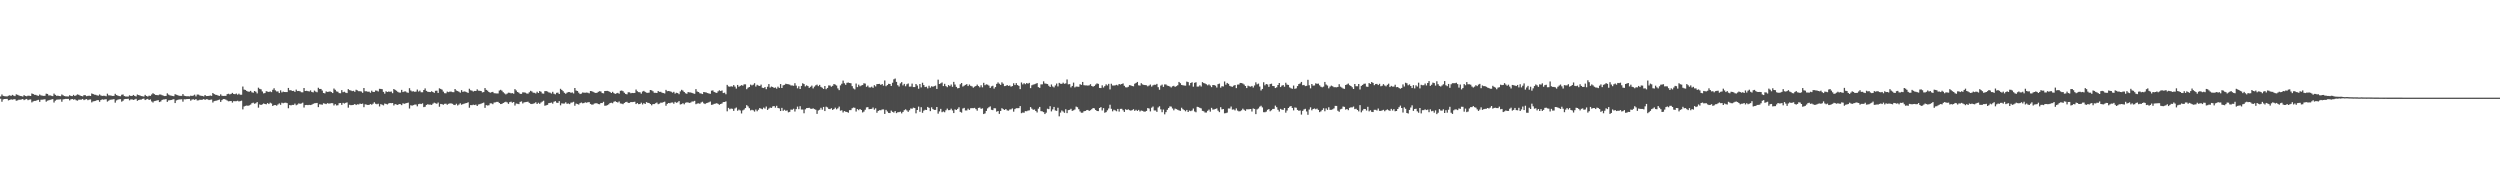 <?xml version="1.0" encoding="UTF-8"?>
<svg xmlns="http://www.w3.org/2000/svg" width="1920" height="150">
  <path d="M0 74.102h1v1.734H0zM1 72.559h1v5.585H1zM2 73.624h1v2.715H2zM3 73.858h1v2.196H3zM4 73.996h1v1.972H4zM5 74.035h1v1.888H5zM6 73.506h1v3.578H6zM7 73.166h1v3.606H7zM8 73.694h1v2.572H8zM9 72.876h1v3.686H9zM10 73.405h1v2.879H10zM11 73.851h1v2.339H11zM12 72.462h1v4.877H12zM13 72.800h1v4.324H13zM14 73.283h1v3.287H14zM15 73.688h1v2.887H15zM16 73.852h1v2.528H16zM17 74.135h1v1.874H17zM18 73.081h1v3.847H18zM19 73.682h1v2.661H19zM20 73.920h1v2.082H20zM21 73.479h1v3.461H21zM22 73.507h1v2.996H22zM23 73.723h1v2.641H23zM24 71.764h1v6.886H24zM25 72.191h1v5.673H25zM26 72.821h1v4.670H26zM27 72.882h1v4.603H27zM28 73.337h1v3.605H28zM29 73.618h1v3.026H29zM30 72.578h1v5.665H30zM31 73.264h1v3.344H31zM32 73.470h1v3.084H32zM33 73.651h1v2.731H33zM34 73.581h1v2.647H34zM35 71.912h1v6.161H35zM36 72.139h1v5.156H36zM37 73.299h1v3.708H37zM38 73.229h1v3.489H38zM39 73.564h1v2.804H39zM40 73.821h1v2.314H40zM41 71.901h1v6.823H41zM42 72.871h1v4.420H42zM43 73.566h1v3.039H43zM44 73.480h1v2.940H44zM45 73.712h1v2.676H45zM46 73.871h1v2.384H46zM47 72.547h1v5.591H47zM48 73.193h1v3.144H48zM49 73.784h1v2.351H49zM50 73.992h1v1.931H50zM51 74.031h1v1.934H51zM52 74.082h1v1.840H52zM53 73.171h1v3.919H53zM54 73.698h1v2.570H54zM55 73.852h1v2.197H55zM56 72.878h1v3.689H56zM57 73.738h1v2.500H57zM58 73.232h1v3.780H58zM59 72.482h1v4.843H59zM60 72.820h1v3.749H60zM61 73.361h1v3.186H61zM62 73.726h1v2.766H62zM63 73.969h1v2.035H63zM64 73.085h1v3.837H64zM65 73.105h1v3.292H65zM66 73.905h1v2.173H66zM67 73.643h1v3.302H67zM68 73.493h1v2.996H68zM69 73.739h1v2.624H69zM70 71.756h1v6.909H70zM71 72.176h1v5.700H71zM72 72.724h1v4.927H72zM73 72.810h1v4.665H73zM74 73.219h1v3.666H74zM75 73.482h1v3.414H75zM76 72.567h1v5.640H76zM77 73.312h1v3.532H77zM78 73.658h1v2.635H78zM79 73.514h1v3.011H79zM80 73.587h1v2.736H80zM81 73.920h1v2.262H81zM82 71.953h1v6.052H82zM83 73.191h1v4.105H83zM84 73.290h1v3.344H84zM85 73.448h1v3.027H85zM86 73.676h1v2.717H86zM87 73.643h1v2.486H87zM88 72.059h1v6.796H88zM89 73.021h1v4.092H89zM90 73.433h1v3.133H90zM91 73.764h1v2.477H91zM92 73.911h1v2.233H92zM93 72.760h1v5.335H93zM94 72.561h1v4.794H94zM95 73.755h1v2.422H95zM96 74.100h1v1.876H96zM97 74.145h1v1.823H97zM98 74.121h1v1.700H98zM99 73.226h1v3.824H99zM100 73.727h1v2.591H100zM101 73.615h1v2.703H101zM102 72.913h1v3.834H102zM103 73.655h1v2.736H103zM104 74.095h1v1.807H104zM105 72.585h1v4.835H105zM106 72.987h1v3.867H106zM107 73.316h1v3.209H107zM108 73.760h1v2.711H108zM109 73.914h1v2.039H109zM110 74.117h1v1.629H110zM111 72.868h1v4.005H111zM112 73.725h1v2.567H112zM113 74.130h1v1.782H113zM114 73.480h1v3.323H114zM115 73.642h1v2.685H115zM116 72.564h1v5.351H116zM117 71.600h1v7.150H117zM118 72.318h1v5.345H118zM119 72.903h1v4.541H119zM120 73.004h1v4.169H120zM121 73.188h1v3.702H121zM122 72.591h1v5.776H122zM123 72.617h1v5.305H123zM124 73.138h1v3.622H124zM125 73.470h1v2.929H125zM126 73.754h1v2.595H126zM127 73.683h1v2.388H127zM128 71.659h1v6.595H128zM129 72.660h1v4.448H129zM130 73.217h1v3.737H130zM131 73.463h1v3.318H131zM132 73.694h1v2.764H132zM133 73.889h1v2.283H133zM134 72.332h1v6.798H134zM135 72.750h1v4.353H135zM136 73.124h1v3.564H136zM137 73.529h1v2.881H137zM138 73.634h1v2.696H138zM139 73.624h1v2.621H139zM140 72.229h1v5.845H140zM141 73.533h1v2.711H141zM142 73.790h1v2.508H142zM143 73.910h1v2.165H143zM144 73.873h1v2.158H144zM145 74.047h1v1.933H145zM146 73.450h1v3.847H146zM147 73.653h1v2.777H147zM148 73.383h1v2.924H148zM149 72.688h1v4.000H149zM150 74.034h1v2.040H150zM151 72.620h1v4.524H151zM152 72.659h1v4.413H152zM153 73.324h1v3.295H153zM154 73.563h1v3.139H154zM155 73.690h1v2.843H155zM156 74.012h1v2.059H156zM157 72.962h1v3.755H157zM158 73.789h1v2.388H158zM159 73.740h1v2.537H159zM160 73.610h1v3.253H160zM161 73.359h1v3.214H161zM162 73.602h1v2.866H162zM163 71.437h1v7.315H163zM164 72.223h1v5.427H164zM165 72.769h1v4.667H165zM166 72.907h1v4.377H166zM167 73.344h1v3.511H167zM168 73.669h1v2.782H168zM169 72.442h1v5.852H169zM170 73.506h1v3.418H170zM171 73.680h1v2.418H171zM172 73.638h1v2.515H172zM173 73.626h1v2.931H173zM174 72.305h1v4.930H174zM175 71.975h1v5.848H175zM176 72.508h1v5.153H176zM177 72.092h1v5.484H177zM178 71.299h1v7.524H178zM179 72.167h1v5.519H179zM180 72.340h1v5.422H180zM181 71.809h1v5.890H181zM182 72.700h1v4.678H182zM183 71.912h1v5.992H183zM184 72.755h1v4.900H184zM185 72.742h1v4.567H185zM186 66.484h1v17.514H186zM187 68.833h1v12.920H187zM188 69.050h1v12.232H188zM189 69.815h1v11.211H189zM190 70.343h1v10.927H190zM191 70.393h1v10.497H191zM192 69.766h1v10.585H192zM193 70.904h1v8.366H193zM194 71.207h1v7.629H194zM195 69.909h1v9.771H195zM196 70.466h1v8.866H196zM197 71.720h1v6.642H197zM198 67.344h1v15.323H198zM199 68.246h1v11.986H199zM200 68.587h1v12.065H200zM201 70.247h1v9.878H201zM202 71.750h1v7.696H202zM203 71.492h1v8.368H203zM204 70.036h1v10.075H204zM205 70.328h1v8.837H205zM206 70.645h1v9.283H206zM207 70.175h1v8.676H207zM208 70.746h1v8.694H208zM209 68.963h1v12.420H209zM210 67.800h1v12.962H210zM211 69.393h1v11.291H211zM212 70.246h1v10.906H212zM213 70.173h1v10.061H213zM214 71.489h1v7.908H214zM215 69.373h1v11.132H215zM216 70.956h1v7.955H216zM217 70.348h1v8.973H217zM218 70.654h1v8.320H218zM219 70.699h1v8.170H219zM220 70.697h1v8.524H220zM221 67.553h1v15.579H221zM222 69.337h1v11.361H222zM223 69.264h1v11.665H223zM224 69.905h1v10.636H224zM225 69.755h1v10.814H225zM226 70.578h1v8.998H226zM227 68.834h1v12.017H227zM228 69.919h1v10.371H228zM229 69.858h1v9.564H229zM230 70.157h1v9.568H230zM231 70.872h1v8.570H231zM232 70.917h1v7.953H232zM233 67.575h1v15.026H233zM234 69.910h1v10.781H234zM235 69.744h1v10.827H235zM236 70.002h1v10.731H236zM237 70.223h1v10.304H237zM238 69.417h1v11.280H238zM239 70.601h1v9.772H239zM240 70.979h1v8.795H240zM241 69.602h1v9.696H241zM242 70.357h1v8.874H242zM243 70.883h1v8.193H243zM244 67.382h1v14.894H244zM245 68.324h1v11.819H245zM246 68.279h1v11.967H246zM247 69.525h1v10.892H247zM248 71.430h1v7.885H248zM249 71.733h1v7.877H249zM250 70.190h1v9.779H250zM251 70.622h1v8.571H251zM252 70.466h1v9.089H252zM253 70.192h1v9.278H253zM254 70.698h1v8.517H254zM255 71.499h1v7.777H255zM256 67.980h1v13.007H256zM257 68.957h1v11.018H257zM258 70.169h1v10.821H258zM259 70.446h1v10.395H259zM260 71.535h1v7.736H260zM261 71.607h1v7.490H261zM262 69.230h1v11.327H262zM263 70.809h1v8.198H263zM264 70.472h1v9.032H264zM265 71.163h1v7.837H265zM266 71.453h1v7.192H266zM267 68.460h1v14.235H267zM268 69.210h1v11.257H268zM269 69.490h1v11.298H269zM270 70.013h1v10.680H270zM271 69.721h1v10.818H271zM272 70.517h1v9.333H272zM273 68.912h1v11.801H273zM274 69.424h1v10.629H274zM275 70.038h1v10.170H275zM276 70.031h1v9.523H276zM277 70.305h1v9.566H277zM278 71.255h1v8.304H278zM279 67.608h1v14.701H279zM280 70.078h1v10.067H280zM281 70.111h1v10.206H281zM282 70.475h1v10.148H282zM283 70.407h1v10.144H283zM284 71.208h1v8.720H284zM285 69.620h1v10.824H285zM286 70.593h1v9.080H286zM287 70.610h1v7.949H287zM288 69.499h1v10.155H288zM289 69.628h1v10.465H289zM290 70.227h1v9.461H290zM291 68.206h1v13.580H291zM292 68.280h1v11.674H292zM293 68.518h1v11.919H293zM294 70.530h1v10.395H294zM295 71.947h1v7.549H295zM296 70.113h1v9.686H296zM297 70.659h1v9.568H297zM298 70.322h1v9.145H298zM299 70.524h1v8.581H299zM300 70.300h1v8.940H300zM301 71.588h1v7.491H301zM302 68.344h1v12.652H302zM303 69.019h1v10.917H303zM304 69.700h1v10.606H304zM305 70.506h1v10.156H305zM306 71.091h1v8.798H306zM307 71.111h1v8.892H307zM308 69.034h1v11.716H308zM309 70.732h1v8.618H309zM310 70.260h1v9.442H310zM311 70.204h1v9.182H311zM312 70.953h1v8.133H312zM313 71.291h1v7.522H313zM314 67.729h1v15.643H314zM315 69.484h1v11.361H315zM316 70.242h1v10.889H316zM317 70.085h1v10.649H317zM318 70.513h1v9.800H318zM319 70.344h1v9.932H319zM320 68.754h1v12.911H320zM321 70.321h1v9.634H321zM322 69.594h1v10.059H322zM323 70.851h1v9.095H323zM324 70.868h1v8.513H324zM325 69.126h1v13.160H325zM326 67.879h1v14.107H326zM327 69.777h1v10.831H327zM328 70.469h1v9.606H328zM329 70.618h1v9.742H329zM330 70.723h1v9.593H330zM331 70.108h1v10.486H331zM332 70.633h1v8.976H332zM333 71.313h1v7.536H333zM334 69.757h1v9.574H334zM335 69.630h1v10.094H335zM336 71.358h1v7.409H336zM337 67.859h1v14.089H337zM338 68.308h1v11.528H338zM339 68.881h1v11.134H339zM340 70.360h1v10.052H340zM341 71.583h1v8.122H341zM342 71.670h1v7.938H342zM343 70.329h1v10.118H343zM344 70.754h1v8.947H344zM345 70.349h1v9.080H345zM346 70.334h1v9.099H346zM347 70.767h1v8.974H347zM348 70.800h1v9.681H348zM349 68.328h1v12.362H349zM350 69.505h1v10.163H350zM351 69.961h1v11.044H351zM352 70.451h1v9.804H352zM353 71.144h1v8.189H353zM354 69.223h1v11.214H354zM355 70.553h1v9.442H355zM356 70.202h1v9.408H356zM357 70.405h1v8.913H357zM358 70.824h1v8.291H358zM359 71.389h1v7.175H359zM360 68.139h1v14.613H360zM361 69.306h1v11.362H361zM362 69.624h1v11.188H362zM363 70.289h1v10.071H363zM364 69.836h1v10.878H364zM365 69.872h1v10.477H365zM366 68.601h1v12.805H366zM367 69.613h1v10.605H367zM368 69.725h1v10.241H368zM369 69.891h1v9.706H369zM370 70.938h1v8.265H370zM371 70.714h1v8.086H371zM372 67.659h1v15.187H372zM373 69.030h1v11.718H373zM374 69.642h1v11.426H374zM375 70.660h1v10.173H375zM376 71.202h1v8.182H376zM377 70.827h1v8.558H377zM378 70.578h1v9.462H378zM379 71.594h1v7.127H379zM380 71.692h1v6.902H380zM381 71.770h1v6.477H381zM382 71.793h1v6.433H382zM383 69.514h1v9.616H383zM384 68.991h1v10.938H384zM385 69.645h1v10.135H385zM386 70.814h1v8.297H386zM387 71.753h1v6.784H387zM388 72.493h1v5.651H388zM389 71.904h1v6.728H389zM390 71.189h1v8.580H390zM391 71.267h1v7.172H391zM392 71.673h1v6.392H392zM393 71.541h1v7.348H393zM394 71.971h1v6.388H394zM395 68.434h1v12.615H395zM396 69.452h1v10.040H396zM397 70.634h1v9.095H397zM398 71.147h1v8.818H398zM399 72.103h1v6.142H399zM400 72.113h1v5.737H400zM401 70.899h1v8.561H401zM402 70.945h1v7.714H402zM403 71.188h1v7.262H403zM404 71.777h1v6.518H404zM405 71.928h1v6.159H405zM406 70.845h1v8.170H406zM407 69.723h1v10.017H407zM408 70.270h1v9.641H408zM409 71.172h1v8.469H409zM410 71.295h1v7.996H410zM411 71.756h1v6.792H411zM412 70.441h1v9.440H412zM413 71.407h1v7.518H413zM414 69.937h1v9.832H414zM415 70.445h1v8.282H415zM416 71.774h1v6.273H416zM417 71.931h1v5.439H417zM418 70.000h1v11.206H418zM419 69.925h1v10.903H419zM420 70.302h1v10.244H420zM421 70.976h1v8.215H421zM422 71.177h1v7.888H422zM423 71.860h1v6.904H423zM424 70.509h1v9.128H424zM425 71.985h1v6.159H425zM426 72.466h1v5.188H426zM427 71.290h1v7.582H427zM428 71.102h1v7.935H428zM429 72.217h1v5.458H429zM430 68.188h1v12.720H430zM431 69.069h1v10.294H431zM432 70.024h1v9.528H432zM433 71.264h1v8.246H433zM434 72.060h1v6.463H434zM435 71.173h1v8.530H435zM436 70.716h1v8.720H436zM437 70.717h1v9.271H437zM438 71.277h1v7.576H438zM439 70.942h1v7.758H439zM440 71.796h1v6.370H440zM441 67.566h1v13.648H441zM442 69.512h1v10.032H442zM443 69.885h1v10.034H443zM444 71.193h1v9.148H444zM445 72.257h1v6.927H445zM446 71.902h1v6.826H446zM447 71.028h1v8.313H447zM448 71.144h1v8.023H448zM449 71.244h1v7.335H449zM450 71.072h1v7.824H450zM451 71.236h1v7.327H451zM452 71.654h1v6.766H452zM453 69.907h1v9.937H453zM454 70.065h1v10.309H454zM455 70.490h1v9.793H455zM456 71.084h1v8.449H456zM457 71.377h1v7.955H457zM458 71.294h1v8.038H458zM459 70.481h1v9.461H459zM460 70.018h1v10.066H460zM461 70.254h1v8.872H461zM462 71.475h1v7.673H462zM463 71.661h1v6.515H463zM464 69.873h1v11.334H464zM465 69.857h1v11.278H465zM466 69.782h1v10.942H466zM467 70.088h1v10.029H467zM468 70.604h1v8.567H468zM469 71.435h1v7.454H469zM470 70.518h1v8.800H470zM471 71.505h1v6.644H471zM472 72.116h1v5.619H472zM473 71.700h1v6.654H473zM474 71.309h1v7.459H474zM475 71.996h1v5.935H475zM476 69.739h1v9.704H476zM477 69.534h1v10.098H477zM478 70.037h1v9.991H478zM479 71.235h1v7.802H479zM480 72.159h1v6.263H480zM481 72.468h1v5.698H481zM482 70.873h1v8.155H482zM483 70.923h1v8.093H483zM484 71.611h1v6.717H484zM485 71.398h1v7.063H485zM486 71.466h1v6.827H486zM487 71.355h1v6.755H487zM488 68.737h1v11.188H488zM489 70.109h1v9.037H489zM490 70.772h1v9.239H490zM491 70.857h1v9.030H491zM492 71.932h1v6.934H492zM493 70.312h1v9.928H493zM494 69.771h1v9.443H494zM495 70.578h1v9.319H495zM496 71.183h1v7.240H496zM497 71.313h1v7.632H497zM498 71.121h1v8.006H498zM499 69.139h1v10.710H499zM500 69.360h1v11.554H500zM501 70.092h1v9.813H501zM502 71.254h1v8.661H502zM503 71.269h1v8.059H503zM504 71.424h1v7.337H504zM505 69.923h1v10.085H505zM506 70.539h1v9.023H506zM507 70.510h1v8.335H507zM508 71.236h1v7.677H508zM509 71.498h1v6.917H509zM510 71.803h1v6.282H510zM511 69.024h1v12.158H511zM512 70.016h1v9.742H512zM513 69.887h1v9.223H513zM514 70.076h1v9.250H514zM515 70.450h1v8.345H515zM516 71.156h1v7.548H516zM517 70.497h1v9.152H517zM518 71.904h1v6.338H518zM519 71.243h1v7.710H519zM520 71.459h1v7.128H520zM521 72.357h1v5.240H521zM522 70.182h1v10.049H522zM523 68.979h1v11.002H523zM524 69.594h1v9.669H524zM525 70.636h1v9.501H525zM526 71.647h1v7.269H526zM527 72.024h1v6.576H527zM528 70.713h1v7.984H528zM529 70.960h1v8.077H529zM530 71.010h1v7.733H530zM531 71.366h1v6.611H531zM532 71.775h1v6.143H532zM533 72.030h1v5.433H533zM534 68.441h1v11.584H534zM535 70.316h1v9.184H535zM536 70.657h1v8.706H536zM537 71.631h1v8.086H537zM538 71.838h1v6.841H538zM539 72.230h1v5.911H539zM540 70.664h1v8.670H540zM541 70.883h1v9.024H541zM542 71.087h1v8.096H542zM543 71.454h1v7.495H543zM544 71.815h1v6.718H544zM545 72.043h1v5.940H545zM546 69.632h1v10.893H546zM547 69.420h1v10.891H547zM548 70.603h1v9.171H548zM549 71.072h1v8.490H549zM550 71.355h1v7.885H550zM551 70.130h1v9.664H551zM552 69.380h1v11.083H552zM553 69.943h1v9.918H553zM554 69.489h1v9.982H554zM555 71.458h1v6.944H555zM556 71.178h1v7.140H556zM557 72.402h1v5.485H557zM558 65.198h1v20.315H558zM559 66.374h1v16.473H559zM560 66.625h1v17.313H560zM561 66.241h1v17.116H561zM562 66.527h1v17.013H562zM563 65.353h1v19.806H563zM564 66.494h1v16.831H564zM565 68.059h1v14.505H565zM566 65.209h1v19.841H566zM567 66.618h1v17.565H567zM568 65.924h1v18.912H568zM569 65.373h1v21.776H569zM570 65.788h1v18.977H570zM571 64.784h1v19.311H571zM572 64.763h1v18.236H572zM573 68.493h1v12.228H573zM574 67.327h1v14.391H574zM575 66.830h1v16.282H575zM576 64.988h1v19.798H576zM577 65.561h1v18.759H577zM578 65.002h1v19.756H578zM579 63.910h1v21.825H579zM580 66.440h1v17.696H580zM581 65.108h1v20.326H581zM582 65.719h1v18.547H582zM583 66.047h1v16.958H583zM584 64.973h1v18.462H584zM585 67.384h1v16.531H585zM586 67.639h1v15.010H586zM587 66.859h1v16.541H587zM588 68.527h1v13.316H588zM589 66.615h1v17.811H589zM590 64.569h1v18.818H590zM591 67.206h1v15.449H591zM592 66.441h1v16.466H592zM593 66.813h1v14.921H593zM594 67.522h1v13.872H594zM595 67.156h1v15.528H595zM596 68.118h1v13.149H596zM597 66.548h1v16.384H597zM598 67.529h1v15.736H598zM599 64.570h1v20.704H599zM600 67.603h1v15.252H600zM601 65.548h1v19.540H601zM602 65.192h1v19.077H602zM603 64.325h1v20.772H603zM604 64.547h1v20.238H604zM605 64.714h1v21.539H605zM606 64.992h1v20.907H606zM607 65.626h1v18.535H607zM608 65.634h1v18.633H608zM609 65.908h1v17.617H609zM610 63.902h1v21.759H610zM611 65.723h1v18.112H611zM612 67.858h1v14.012H612zM613 66.250h1v17.593H613zM614 68.374h1v13.210H614zM615 66.021h1v18.094H615zM616 63.936h1v20.176H616zM617 64.563h1v22.408H617zM618 66.347h1v17.610H618zM619 65.513h1v17.539H619zM620 66.102h1v16.859H620zM621 67.497h1v15.318H621zM622 66.663h1v16.795H622zM623 65.733h1v17.879H623zM624 67.878h1v15.346H624zM625 66.523h1v17.302H625zM626 65.539h1v18.753H626zM627 64.958h1v22.515H627zM628 66.154h1v18.663H628zM629 65.190h1v19.106H629zM630 66.712h1v16.074H630zM631 67.385h1v16.847H631zM632 68.292h1v13.827H632zM633 66.071h1v19.238H633zM634 68.509h1v13.427H634zM635 67.548h1v14.912H635zM636 65.603h1v18.043H636zM637 65.665h1v18.169H637zM638 66.624h1v16.498H638zM639 65.909h1v18.523H639zM640 64.506h1v19.263H640zM641 64.986h1v17.699H641zM642 65.698h1v18.265H642zM643 67.910h1v15.309H643zM644 69.204h1v12.659H644zM645 65.608h1v19.378H645zM646 64.306h1v20.362H646zM647 61.877h1v24.491H647zM648 63.928h1v21.377H648zM649 65.111h1v20.687H649zM650 63.608h1v22.428H650zM651 63.372h1v23.219H651zM652 63.761h1v20.816H652zM653 63.954h1v20.614H653zM654 66.139h1v17.033H654zM655 67.956h1v14.647H655zM656 68.666h1v14.131H656zM657 64.155h1v21.487H657zM658 66.921h1v16.857H658zM659 65.020h1v19.624H659zM660 66.246h1v17.490H660zM661 65.625h1v18.859H661zM662 65.324h1v21.047H662zM663 63.970h1v21.724H663zM664 64.184h1v20.083H664zM665 66.686h1v15.776H665zM666 65.731h1v16.569H666zM667 67.110h1v16.762H667zM668 67.165h1v16.528H668zM669 66.568h1v17.040H669zM670 67.424h1v15.149H670zM671 65.438h1v18.779H671zM672 66.362h1v16.840H672zM673 64.607h1v21.972H673zM674 64.534h1v20.670H674zM675 64.413h1v20.245H675zM676 65.224h1v19.473H676zM677 64.532h1v19.558H677zM678 65.803h1v18.228H678zM679 61.784h1v25.696H679zM680 66.203h1v18.157H680zM681 65.313h1v20.303H681zM682 64.359h1v22.386H682zM683 64.530h1v22.310H683zM684 66.022h1v18.930H684zM685 63.531h1v22.380H685zM686 60.925h1v25.571H686zM687 60.296h1v24.983H687zM688 62.872h1v24.005H688zM689 65.415h1v20.812H689zM690 66.453h1v19.677H690zM691 64.072h1v21.696H691zM692 63.068h1v23.997H692zM693 65.594h1v20.349H693zM694 64.413h1v20.237H694zM695 66.264h1v17.705H695zM696 64.703h1v20.146H696zM697 64.097h1v21.817H697zM698 66.582h1v18.097H698zM699 66.437h1v16.875H699zM700 64.187h1v19.298H700zM701 66.887h1v15.802H701zM702 66.848h1v16.127H702zM703 64.489h1v22.533H703zM704 65.698h1v18.797H704zM705 68.163h1v13.688H705zM706 64.525h1v21.333H706zM707 67.114h1v15.239H707zM708 63.549h1v23.094H708zM709 65.309h1v19.696H709zM710 66.870h1v17.412H710zM711 66.542h1v17.947H711zM712 67.889h1v14.259H712zM713 65.837h1v17.005H713zM714 67.345h1v18.029H714zM715 66.245h1v16.176H715zM716 66.612h1v17.131H716zM717 66.168h1v18.238H717zM718 65.718h1v18.665H718zM719 68.279h1v13.892H719zM720 61.201h1v26.095H720zM721 64.535h1v21.000H721zM722 64.018h1v19.584H722zM723 63.331h1v22.836H723zM724 66.098h1v19.513H724zM725 64.339h1v21.871H725zM726 66.131h1v18.571H726zM727 66.973h1v16.417H727zM728 65.332h1v19.288H728zM729 66.168h1v18.338H729zM730 64.917h1v18.528H730zM731 66.653h1v18.178H731zM732 62.868h1v23.958H732zM733 64.910h1v19.096H733zM734 66.698h1v17.776H734zM735 67.854h1v15.765H735zM736 67.604h1v14.771H736zM737 64.732h1v21.175H737zM738 63.721h1v22.736H738zM739 66.484h1v16.844H739zM740 65.796h1v17.038H740zM741 65.156h1v19.656H741zM742 64.621h1v20.220H742zM743 66.092h1v17.380H743zM744 64.917h1v19.510H744zM745 65.906h1v17.265H745zM746 66.295h1v16.764H746zM747 67.352h1v15.755H747zM748 66.564h1v16.261H748zM749 66.062h1v17.734H749zM750 64.966h1v20.028H750zM751 66.092h1v16.815H751zM752 67.047h1v15.602H752zM753 65.501h1v18.088H753zM754 67.092h1v16.118H754zM755 63.572h1v24.027H755zM756 65.439h1v21.666H756zM757 64.767h1v20.422H757zM758 65.030h1v18.241H758zM759 65.741h1v16.634H759zM760 67.508h1v14.193H760zM761 66.292h1v18.053H761zM762 65.844h1v18.726H762zM763 68.023h1v15.052H763zM764 66.877h1v16.348H764zM765 64.408h1v21.336H765zM766 63.258h1v21.982H766zM767 64.303h1v23.166H767zM768 65.183h1v20.043H768zM769 63.224h1v19.851H769zM770 64.317h1v19.545H770zM771 66.125h1v18.334H771zM772 65.934h1v17.757H772zM773 65.261h1v19.514H773zM774 65.979h1v19.017H774zM775 65.636h1v18.475H775zM776 66.551h1v17.403H776zM777 66.099h1v17.130H777zM778 63.949h1v21.815H778zM779 65.317h1v18.496H779zM780 63.848h1v19.262H780zM781 65.331h1v17.772H781zM782 65.947h1v17.094H782zM783 68.472h1v12.989H783zM784 63.335h1v23.588H784zM785 64.823h1v21.592H785zM786 63.896h1v22.659H786zM787 64.683h1v20.681H787zM788 63.815h1v21.639H788zM789 64.272h1v20.685H789zM790 63.620h1v21.099H790zM791 67.694h1v14.530H791zM792 65.487h1v17.949H792zM793 64.991h1v19.348H793zM794 64.702h1v19.361H794zM795 64.316h1v20.957H795zM796 63.777h1v22.592H796zM797 66.924h1v16.542H797zM798 67.468h1v14.654H798zM799 64.834h1v20.534H799zM800 64.789h1v20.780H800zM801 62.444h1v23.665H801zM802 64.086h1v23.502H802zM803 64.291h1v22.245H803zM804 64.570h1v18.928H804zM805 65.839h1v18.001H805zM806 66.814h1v14.725H806zM807 64.859h1v20.673H807zM808 66.380h1v17.645H808zM809 67.136h1v14.967H809zM810 65.638h1v19.204H810zM811 64.169h1v20.991H811zM812 66.334h1v16.383H812zM813 63.657h1v25.700H813zM814 64.319h1v22.153H814zM815 64.423h1v20.397H815zM816 63.497h1v22.160H816zM817 64.359h1v22.287H817zM818 64.037h1v19.885H818zM819 61.016h1v25.889H819zM820 64.787h1v19.813H820zM821 64.622h1v19.730H821zM822 67.131h1v16.431H822zM823 66.004h1v19.124H823zM824 63.461h1v21.252H824zM825 67.140h1v16.989H825zM826 66.457h1v15.407H826zM827 66.559h1v15.842H827zM828 66.653h1v17.233H828zM829 64.678h1v20.908H829zM830 65.157h1v21.402H830zM831 62.950h1v23.583H831zM832 65.455h1v20.008H832zM833 65.605h1v19.659H833zM834 65.573h1v19.084H834zM835 65.758h1v18.659H835zM836 65.544h1v19.638H836zM837 64.654h1v19.994H837zM838 66.055h1v17.787H838zM839 66.538h1v16.405H839zM840 66.003h1v17.242H840zM841 64.941h1v19.551H841zM842 64.052h1v21.187H842zM843 64.425h1v20.942H843zM844 67.522h1v15.409H844zM845 67.629h1v14.626H845zM846 65.549h1v19.275H846zM847 67.216h1v15.851H847zM848 66.175h1v20.409H848zM849 64.789h1v21.308H849zM850 65.613h1v19.118H850zM851 64.405h1v18.915H851zM852 68.664h1v11.780H852zM853 64.319h1v19.229H853zM854 65.643h1v19.851H854zM855 65.681h1v18.619H855zM856 65.529h1v19.261H856zM857 65.142h1v20.292H857zM858 65.626h1v18.042H858zM859 64.501h1v21.230H859zM860 64.901h1v18.701H860zM861 64.535h1v19.026H861zM862 64.070h1v20.593H862zM863 65.885h1v20.066H863zM864 67.006h1v16.920H864zM865 67.191h1v17.277H865zM866 66.653h1v17.310H866zM867 65.386h1v19.248H867zM868 65.603h1v19.373H868zM869 66.064h1v18.532H869zM870 66.296h1v17.560H870zM871 64.322h1v20.837H871zM872 63.698h1v20.653H872zM873 62.928h1v22.247H873zM874 65.538h1v18.838H874zM875 65.720h1v19.898H875zM876 63.921h1v20.948H876zM877 64.821h1v20.326H877zM878 65.251h1v20.437H878zM879 65.343h1v20.428H879zM880 65.492h1v19.711H880zM881 66.308h1v16.703H881zM882 65.687h1v17.692H882zM883 64.938h1v20.591H883zM884 66.496h1v16.186H884zM885 65.512h1v16.325H885zM886 65.082h1v19.778H886zM887 65.147h1v19.689H887zM888 64.402h1v21.504H888zM889 66.971h1v15.571H889zM890 68.928h1v12.681H890zM891 65.726h1v18.226H891zM892 64.996h1v21.168H892zM893 66.710h1v17.412H893zM894 64.810h1v23.007H894zM895 64.866h1v21.267H895zM896 65.767h1v18.580H896zM897 65.980h1v17.001H897zM898 66.431h1v15.299H898zM899 67.180h1v14.696H899zM900 66.248h1v17.039H900zM901 65.917h1v18.828H901zM902 66.723h1v16.699H902zM903 66.134h1v17.702H903zM904 65.472h1v18.857H904zM905 62.935h1v21.847H905zM906 63.915h1v21.218H906zM907 65.231h1v17.503H907zM908 65.464h1v18.410H908zM909 65.708h1v18.853H909zM910 65.808h1v19.709H910zM911 62.678h1v21.768H911zM912 63.071h1v22.969H912zM913 65.610h1v19.293H913zM914 63.722h1v21.632H914zM915 63.194h1v21.628H915zM916 66.582h1v16.745H916zM917 63.598h1v22.016H917zM918 63.168h1v23.059H918zM919 66.491h1v15.534H919zM920 66.441h1v15.852H920zM921 65.551h1v17.268H921zM922 66.470h1v16.789H922zM923 63.069h1v22.094H923zM924 63.818h1v21.612H924zM925 64.178h1v22.260H925zM926 64.706h1v21.722H926zM927 65.547h1v19.557H927zM928 64.810h1v19.371H928zM929 65.670h1v20.107H929zM930 66.932h1v15.884H930zM931 65.294h1v18.887H931zM932 65.335h1v18.674H932zM933 65.769h1v17.901H933zM934 67.247h1v15.999H934zM935 64.633h1v20.346H935zM936 64.189h1v21.949H936zM937 67.338h1v14.989H937zM938 66.180h1v17.814H938zM939 66.418h1v17.282H939zM940 62.567h1v24.480H940zM941 65.042h1v21.860H941zM942 63.683h1v22.776H942zM943 64.397h1v18.922H943zM944 65.954h1v17.378H944zM945 66.388h1v15.439H945zM946 66.655h1v17.508H946zM947 65.782h1v18.248H947zM948 65.259h1v19.525H948zM949 67.708h1v15.531H949zM950 64.976h1v19.952H950zM951 64.851h1v20.682H951zM952 63.704h1v21.697H952zM953 63.777h1v20.953H953zM954 64.138h1v19.336H954zM955 64.918h1v19.388H955zM956 66.068h1v19.093H956zM957 67.638h1v16.278H957zM958 65.813h1v18.169H958zM959 66.309h1v17.577H959zM960 66.574h1v17.162H960zM961 66.009h1v19.654H961zM962 67.246h1v16.044H962zM963 65.650h1v18.006H963zM964 63.229h1v24.435H964zM965 64.782h1v19.239H965zM966 64.191h1v19.096H966zM967 66.451h1v15.481H967zM968 69.483h1v11.702H968zM969 68.319h1v14.160H969zM970 63.159h1v23.023H970zM971 65.519h1v20.697H971zM972 64.535h1v21.157H972zM973 64.861h1v19.460H973zM974 66.707h1v17.072H974zM975 64.577h1v20.852H975zM976 64.254h1v20.437H976zM977 66.031h1v17.611H977zM978 66.163h1v17.439H978zM979 67.660h1v13.450H979zM980 67.053h1v15.258H980zM981 65.268h1v19.042H981zM982 63.765h1v21.930H982zM983 66.862h1v16.755H983zM984 65.757h1v18.451H984zM985 65.325h1v19.058H985zM986 66.631h1v16.337H986zM987 63.556h1v22.949H987zM988 64.979h1v19.919H988zM989 65.204h1v17.722H989zM990 67.105h1v14.839H990zM991 67.775h1v13.620H991zM992 68.181h1v14.692H992zM993 65.671h1v19.124H993zM994 68.187h1v14.342H994zM995 67.851h1v14.883H995zM996 66.085h1v18.336H996zM997 64.564h1v20.538H997zM998 64.100h1v20.740H998zM999 62.941h1v25.096H999zM1000 65.410h1v19.728H1000zM1001 65.237h1v18.769H1001zM1002 66.132h1v17.441H1002zM1003 65.871h1v19.724H1003zM1004 61.289h1v26.895H1004zM1005 65.471h1v18.659H1005zM1006 67.854h1v14.595H1006zM1007 64.527h1v20.219H1007zM1008 65.762h1v17.943H1008zM1009 65.622h1v17.656H1009zM1010 63.995h1v19.934H1010zM1011 64.338h1v19.054H1011zM1012 64.231h1v20.223H1012zM1013 65.532h1v20.569H1013zM1014 66.619h1v18.905H1014zM1015 67.049h1v17.402H1015zM1016 66.504h1v16.634H1016zM1017 62.930h1v22.515H1017zM1018 64.947h1v18.280H1018zM1019 65.684h1v18.707H1019zM1020 67.846h1v14.552H1020zM1021 66.532h1v17.823H1021zM1022 65.733h1v18.611H1022zM1023 66.232h1v17.738H1023zM1024 66.991h1v16.246H1024zM1025 66.950h1v14.339H1025zM1026 67.048h1v14.312H1026zM1027 66.783h1v18.280H1027zM1028 64.643h1v21.210H1028zM1029 66.582h1v17.368H1029zM1030 67.224h1v16.351H1030zM1031 67.941h1v13.858H1031zM1032 68.228h1v13.828H1032zM1033 65.278h1v18.919H1033zM1034 64.801h1v18.896H1034zM1035 64.157h1v20.487H1035zM1036 65.414h1v17.441H1036zM1037 66.035h1v16.376H1037zM1038 67.007h1v15.493H1038zM1039 68.348h1v13.488H1039zM1040 64.490h1v19.313H1040zM1041 66.198h1v17.302H1041zM1042 66.239h1v18.236H1042zM1043 64.536h1v21.004H1043zM1044 68.702h1v12.057H1044zM1045 65.937h1v20.309H1045zM1046 65.218h1v19.667H1046zM1047 64.361h1v19.320H1047zM1048 64.193h1v19.522H1048zM1049 66.491h1v18.396H1049zM1050 66.698h1v15.334H1050zM1051 63.820h1v21.708H1051zM1052 64.441h1v20.264H1052zM1053 62.974h1v22.934H1053zM1054 63.680h1v22.375H1054zM1055 65.433h1v18.910H1055zM1056 64.548h1v19.757H1056zM1057 64.405h1v20.480H1057zM1058 65.340h1v18.033H1058zM1059 64.369h1v20.792H1059zM1060 66.275h1v18.908H1060zM1061 65.852h1v18.944H1061zM1062 64.619h1v19.684H1062zM1063 65.637h1v19.837H1063zM1064 66.307h1v18.287H1064zM1065 65.136h1v18.894H1065zM1066 64.264h1v20.418H1066zM1067 66.842h1v18.281H1067zM1068 65.936h1v17.667H1068zM1069 66.526h1v18.362H1069zM1070 66.499h1v17.320H1070zM1071 65.069h1v20.362H1071zM1072 66.974h1v18.256H1072zM1073 66.802h1v16.919H1073zM1074 67.610h1v14.734H1074zM1075 68.165h1v12.948H1075zM1076 67.526h1v15.410H1076zM1077 64.800h1v21.605H1077zM1078 66.472h1v15.943H1078zM1079 63.532h1v20.002H1079zM1080 63.948h1v22.814H1080zM1081 65.460h1v21.752H1081zM1082 64.795h1v19.615H1082zM1083 66.039h1v16.534H1083zM1084 67.619h1v13.255H1084zM1085 65.383h1v19.745H1085zM1086 67.906h1v15.798H1086zM1087 65.558h1v17.930H1087zM1088 66.464h1v19.021H1088zM1089 63.482h1v23.107H1089zM1090 67.873h1v15.059H1090zM1091 65.114h1v22.001H1091zM1092 65.497h1v19.121H1092zM1093 65.408h1v19.197H1093zM1094 64.171h1v19.780H1094zM1095 65.627h1v18.915H1095zM1096 63.759h1v20.440H1096zM1097 62.264h1v23.904H1097zM1098 65.942h1v18.020H1098zM1099 65.071h1v20.377H1099zM1100 63.458h1v21.618H1100zM1101 63.803h1v22.750H1101zM1102 65.718h1v19.016H1102zM1103 62.418h1v25.251H1103zM1104 64.659h1v21.941H1104zM1105 65.926h1v17.891H1105zM1106 66.433h1v18.443H1106zM1107 65.631h1v19.380H1107zM1108 64.740h1v19.230H1108zM1109 62.237h1v24.548H1109zM1110 65.470h1v19.159H1110zM1111 66.207h1v20.341H1111zM1112 64.447h1v19.822H1112zM1113 67.426h1v14.582H1113zM1114 64.729h1v21.867H1114zM1115 63.883h1v23.604H1115zM1116 63.891h1v20.829H1116zM1117 63.903h1v20.116H1117zM1118 63.562h1v20.522H1118zM1119 64.589h1v20.005H1119zM1120 67.271h1v16.021H1120zM1121 64.909h1v18.691H1121zM1122 68.672h1v13.312H1122zM1123 67.659h1v14.388H1123zM1124 64.583h1v21.196H1124zM1125 65.467h1v17.936H1125zM1126 63.042h1v23.068H1126zM1127 64.736h1v20.922H1127zM1128 64.698h1v18.620H1128zM1129 65.007h1v17.260H1129zM1130 66.456h1v15.826H1130zM1131 67.199h1v14.238H1131zM1132 66.507h1v15.814H1132zM1133 65.450h1v17.251H1133zM1134 66.165h1v17.863H1134zM1135 64.988h1v20.197H1135zM1136 64.434h1v19.723H1136zM1137 67.727h1v14.696H1137zM1138 65.656h1v18.705H1138zM1139 66.134h1v17.714H1139zM1140 66.162h1v17.470H1140zM1141 66.662h1v16.820H1141zM1142 67.301h1v15.638H1142zM1143 67.648h1v15.712H1143zM1144 68.159h1v14.463H1144zM1145 68.135h1v13.292H1145zM1146 65.875h1v17.516H1146zM1147 66.721h1v16.186H1147zM1148 67.254h1v15.489H1148zM1149 68.569h1v14.442H1149zM1150 67.268h1v15.779H1150zM1151 66.977h1v14.905H1151zM1152 65.022h1v18.889H1152zM1153 65.373h1v18.290H1153zM1154 65.250h1v20.809H1154zM1155 63.832h1v21.722H1155zM1156 64.944h1v19.900H1156zM1157 65.833h1v19.371H1157zM1158 65.016h1v20.199H1158zM1159 66.489h1v17.044H1159zM1160 67.917h1v14.790H1160zM1161 65.216h1v19.724H1161zM1162 65.411h1v18.942H1162zM1163 65.724h1v17.171H1163zM1164 66.117h1v18.465H1164zM1165 65.223h1v19.529H1165zM1166 67.129h1v15.640H1166zM1167 64.693h1v20.570H1167zM1168 67.147h1v16.877H1168zM1169 65.802h1v16.015H1169zM1170 64.075h1v20.437H1170zM1171 68.818h1v12.395H1171zM1172 67.180h1v19.375H1172zM1173 65.958h1v20.665H1173zM1174 68.850h1v13.875H1174zM1175 66.624h1v17.106H1175zM1176 69.653h1v9.947H1176zM1177 67.860h1v13.796H1177zM1178 66.116h1v17.343H1178zM1179 64.866h1v18.293H1179zM1180 65.547h1v19.214H1180zM1181 66.716h1v17.009H1181zM1182 64.744h1v20.481H1182zM1183 64.954h1v18.825H1183zM1184 64.023h1v21.174H1184zM1185 66.614h1v17.755H1185zM1186 65.396h1v17.461H1186zM1187 65.094h1v17.571H1187zM1188 67.010h1v16.247H1188zM1189 66.953h1v16.499H1189zM1190 62.590h1v23.037H1190zM1191 66.257h1v17.350H1191zM1192 66.776h1v18.168H1192zM1193 66.782h1v18.129H1193zM1194 67.057h1v15.120H1194zM1195 68.058h1v14.195H1195zM1196 66.591h1v16.061H1196zM1197 65.674h1v17.403H1197zM1198 64.943h1v18.695H1198zM1199 66.305h1v15.660H1199zM1200 67.983h1v15.521H1200zM1201 65.390h1v20.755H1201zM1202 65.571h1v18.581H1202zM1203 65.606h1v17.392H1203zM1204 64.673h1v19.378H1204zM1205 66.557h1v16.415H1205zM1206 66.026h1v18.439H1206zM1207 65.299h1v19.520H1207zM1208 63.333h1v23.108H1208zM1209 65.943h1v18.682H1209zM1210 66.165h1v16.554H1210zM1211 65.761h1v17.184H1211zM1212 66.978h1v16.697H1212zM1213 64.724h1v20.067H1213zM1214 65.983h1v17.557H1214zM1215 66.764h1v16.509H1215zM1216 66.729h1v17.594H1216zM1217 64.186h1v19.900H1217zM1218 66.998h1v15.513H1218zM1219 61.631h1v24.859H1219zM1220 63.111h1v22.308H1220zM1221 65.881h1v16.231H1221zM1222 64.796h1v18.673H1222zM1223 65.591h1v17.423H1223zM1224 66.631h1v16.372H1224zM1225 67.186h1v16.558H1225zM1226 67.267h1v15.378H1226zM1227 67.677h1v15.300H1227zM1228 65.779h1v18.002H1228zM1229 64.807h1v21.125H1229zM1230 66.916h1v18.252H1230zM1231 65.103h1v21.893H1231zM1232 64.702h1v20.321H1232zM1233 63.854h1v19.352H1233zM1234 64.390h1v19.448H1234zM1235 67.390h1v14.852H1235zM1236 63.150h1v24.353H1236zM1237 64.934h1v21.775H1237zM1238 66.225h1v17.835H1238zM1239 64.707h1v20.164H1239zM1240 64.171h1v20.359H1240zM1241 65.049h1v20.228H1241zM1242 63.670h1v21.367H1242zM1243 63.864h1v21.225H1243zM1244 63.465h1v21.084H1244zM1245 65.502h1v20.092H1245zM1246 67.343h1v17.990H1246zM1247 67.504h1v17.021H1247zM1248 64.527h1v22.108H1248zM1249 64.096h1v22.372H1249zM1250 63.740h1v22.186H1250zM1251 66.367h1v19.645H1251zM1252 65.033h1v19.120H1252zM1253 66.674h1v17.779H1253zM1254 66.980h1v16.570H1254zM1255 67.783h1v13.795H1255zM1256 67.039h1v15.445H1256zM1257 67.116h1v18.008H1257zM1258 65.996h1v17.341H1258zM1259 66.849h1v16.749H1259zM1260 65.629h1v18.025H1260zM1261 65.751h1v17.909H1261zM1262 67.965h1v16.068H1262zM1263 67.822h1v13.833H1263zM1264 68.682h1v11.139H1264zM1265 61.838h1v25.112H1265zM1266 65.659h1v20.458H1266zM1267 64.190h1v20.976H1267zM1268 64.777h1v19.058H1268zM1269 67.807h1v15.508H1269zM1270 67.972h1v14.529H1270zM1271 65.784h1v17.956H1271zM1272 67.060h1v16.871H1272zM1273 67.896h1v13.580H1273zM1274 66.241h1v16.519H1274zM1275 65.010h1v18.867H1275zM1276 64.913h1v21.088H1276zM1277 64.658h1v21.129H1277zM1278 66.379h1v17.791H1278zM1279 66.248h1v15.954H1279zM1280 66.375h1v15.400H1280zM1281 67.712h1v14.689H1281zM1282 69.135h1v12.100H1282zM1283 67.815h1v13.432H1283zM1284 68.640h1v13.516H1284zM1285 67.205h1v17.017H1285zM1286 65.971h1v18.407H1286zM1287 66.200h1v16.739H1287zM1288 68.027h1v15.018H1288zM1289 63.934h1v21.642H1289zM1290 64.716h1v19.679H1290zM1291 64.968h1v18.932H1291zM1292 67.366h1v14.662H1292zM1293 67.815h1v15.329H1293zM1294 68.066h1v14.919H1294zM1295 64.556h1v19.297H1295zM1296 65.470h1v19.116H1296zM1297 66.614h1v16.455H1297zM1298 65.609h1v19.087H1298zM1299 67.242h1v16.524H1299zM1300 66.646h1v17.552H1300zM1301 67.903h1v13.553H1301zM1302 67.894h1v14.339H1302zM1303 69.022h1v12.743H1303zM1304 68.677h1v11.547H1304zM1305 69.415h1v11.666H1305zM1306 71.392h1v7.718H1306zM1307 71.653h1v7.103H1307zM1308 69.813h1v9.596H1308zM1309 70.084h1v9.217H1309zM1310 70.192h1v9.111H1310zM1311 69.678h1v10.501H1311zM1312 67.823h1v12.875H1312zM1313 69.155h1v11.381H1313zM1314 70.199h1v9.835H1314zM1315 70.016h1v11.287H1315zM1316 70.922h1v9.988H1316zM1317 70.006h1v10.058H1317zM1318 69.798h1v10.153H1318zM1319 69.649h1v9.674H1319zM1320 71.183h1v7.485H1320zM1321 70.509h1v8.750H1321zM1322 70.240h1v8.929H1322zM1323 68.090h1v12.559H1323zM1324 69.501h1v9.966H1324zM1325 70.730h1v9.301H1325zM1326 69.964h1v10.329H1326zM1327 71.193h1v7.012H1327zM1328 71.633h1v7.142H1328zM1329 70.441h1v8.797H1329zM1330 70.624h1v8.707H1330zM1331 70.901h1v7.823H1331zM1332 71.619h1v6.579H1332zM1333 71.818h1v6.174H1333zM1334 71.057h1v7.346H1334zM1335 70.315h1v8.769H1335zM1336 70.693h1v9.411H1336zM1337 71.181h1v8.462H1337zM1338 70.797h1v8.807H1338zM1339 71.400h1v7.729H1339zM1340 69.474h1v10.756H1340zM1341 71.051h1v8.188H1341zM1342 69.639h1v10.430H1342zM1343 68.853h1v10.748H1343zM1344 70.476h1v8.745H1344zM1345 71.057h1v6.645H1345zM1346 69.349h1v12.397H1346zM1347 68.997h1v12.474H1347zM1348 69.995h1v11.288H1348zM1349 70.563h1v10.051H1349zM1350 70.666h1v9.870H1350zM1351 70.619h1v9.766H1351zM1352 70.728h1v8.562H1352zM1353 72.525h1v4.861H1353zM1354 73.011h1v3.902H1354zM1355 70.905h1v8.041H1355zM1356 71.010h1v7.550H1356zM1357 71.853h1v6.285H1357zM1358 68.041h1v13.160H1358zM1359 68.868h1v11.140H1359zM1360 70.082h1v9.724H1360zM1361 67.788h1v13.942H1361zM1362 69.104h1v12.466H1362zM1363 69.281h1v12.231H1363zM1364 70.859h1v9.306H1364zM1365 71.202h1v7.888H1365zM1366 71.244h1v8.242H1366zM1367 71.048h1v8.370H1367zM1368 70.567h1v8.608H1368zM1369 68.463h1v12.439H1369zM1370 70.087h1v8.300H1370zM1371 70.349h1v9.204H1371zM1372 69.962h1v11.358H1372zM1373 69.213h1v10.254H1373zM1374 70.314h1v8.334H1374zM1375 70.761h1v8.276H1375zM1376 71.504h1v7.349H1376zM1377 71.687h1v6.850H1377zM1378 70.606h1v9.318H1378zM1379 69.933h1v10.384H1379zM1380 70.890h1v8.936H1380zM1381 71.134h1v7.389H1381zM1382 71.386h1v7.339H1382zM1383 70.899h1v8.995H1383zM1384 67.649h1v14.302H1384zM1385 69.366h1v12.301H1385zM1386 69.630h1v11.617H1386zM1387 71.003h1v9.304H1387zM1388 71.057h1v8.153H1388zM1389 71.155h1v7.731H1389zM1390 70.433h1v9.317H1390zM1391 70.747h1v8.757H1391zM1392 69.229h1v10.916H1392zM1393 69.233h1v11.321H1393zM1394 69.430h1v11.047H1394zM1395 69.528h1v10.536H1395zM1396 69.912h1v9.697H1396zM1397 70.140h1v9.338H1397zM1398 69.658h1v10.084H1398zM1399 70.790h1v8.538H1399zM1400 71.491h1v6.372H1400zM1401 70.343h1v9.103H1401zM1402 70.508h1v9.566H1402zM1403 70.785h1v8.766H1403zM1404 68.768h1v11.948H1404zM1405 68.428h1v12.132H1405zM1406 69.604h1v10.569H1406zM1407 70.890h1v8.835H1407zM1408 72.115h1v6.860H1408zM1409 71.841h1v7.410H1409zM1410 71.144h1v8.542H1410zM1411 70.456h1v8.841H1411zM1412 71.009h1v8.613H1412zM1413 70.687h1v8.977H1413zM1414 71.084h1v7.506H1414zM1415 71.279h1v7.588H1415zM1416 67.499h1v13.683H1416zM1417 69.749h1v10.675H1417zM1418 69.926h1v10.241H1418zM1419 71.389h1v8.511H1419zM1420 72.166h1v6.706H1420zM1421 71.096h1v8.375H1421zM1422 70.164h1v9.645H1422zM1423 70.621h1v8.754H1423zM1424 71.360h1v7.818H1424zM1425 71.357h1v7.289H1425zM1426 71.275h1v7.558H1426zM1427 70.268h1v8.825H1427zM1428 69.277h1v11.107H1428zM1429 70.576h1v9.177H1429zM1430 70.514h1v9.265H1430zM1431 71.145h1v8.616H1431zM1432 71.481h1v7.398H1432zM1433 69.689h1v10.695H1433zM1434 70.215h1v10.036H1434zM1435 69.973h1v10.047H1435zM1436 71.029h1v8.383H1436zM1437 71.523h1v7.400H1437zM1438 71.396h1v6.649H1438zM1439 69.978h1v10.569H1439zM1440 70.398h1v10.054H1440zM1441 70.038h1v10.183H1441zM1442 70.168h1v10.100H1442zM1443 70.692h1v9.123H1443zM1444 70.936h1v8.515H1444zM1445 70.626h1v9.314H1445zM1446 71.650h1v7.160H1446zM1447 70.080h1v10.147H1447zM1448 70.686h1v8.664H1448zM1449 70.673h1v9.047H1449zM1450 70.996h1v8.550H1450zM1451 68.472h1v11.118H1451zM1452 69.597h1v10.202H1452zM1453 70.359h1v9.781H1453zM1454 71.212h1v7.825H1454zM1455 71.443h1v7.756H1455zM1456 70.045h1v9.564H1456zM1457 69.784h1v9.581H1457zM1458 70.978h1v9.160H1458zM1459 70.988h1v7.944H1459zM1460 70.562h1v8.481H1460zM1461 70.738h1v8.029H1461zM1462 67.605h1v12.480H1462zM1463 68.093h1v13.108H1463zM1464 68.962h1v12.035H1464zM1465 70.548h1v10.709H1465zM1466 71.207h1v8.558H1466zM1467 71.208h1v8.789H1467zM1468 69.015h1v11.117H1468zM1469 69.746h1v10.197H1469zM1470 70.316h1v9.527H1470zM1471 70.488h1v9.608H1471zM1472 70.831h1v9.123H1472zM1473 71.128h1v8.017H1473zM1474 68.776h1v11.842H1474zM1475 68.647h1v12.729H1475zM1476 69.327h1v11.755H1476zM1477 70.981h1v9.331H1477zM1478 70.992h1v8.512H1478zM1479 70.523h1v9.411H1479zM1480 69.502h1v10.779H1480zM1481 70.229h1v9.870H1481zM1482 69.925h1v9.799H1482zM1483 70.949h1v8.246H1483zM1484 71.376h1v6.999H1484zM1485 68.870h1v13.934H1485zM1486 69.063h1v12.656H1486zM1487 69.343h1v12.225H1487zM1488 70.367h1v10.536H1488zM1489 70.309h1v10.081H1489zM1490 70.721h1v9.151H1490zM1491 69.709h1v10.494H1491zM1492 70.452h1v8.494H1492zM1493 71.651h1v6.736H1493zM1494 70.917h1v7.813H1494zM1495 71.038h1v7.916H1495zM1496 71.157h1v7.641H1496zM1497 68.443h1v11.822H1497zM1498 69.293h1v10.625H1498zM1499 70.060h1v10.184H1499zM1500 70.649h1v9.212H1500zM1501 71.620h1v7.423H1501zM1502 72.061h1v7.250H1502zM1503 70.130h1v10.157H1503zM1504 70.207h1v9.205H1504zM1505 70.698h1v8.791H1505zM1506 70.085h1v8.925H1506zM1507 70.485h1v9.023H1507zM1508 69.049h1v10.970H1508zM1509 68.119h1v12.672H1509zM1510 69.904h1v10.041H1510zM1511 70.295h1v10.346H1511zM1512 70.911h1v8.597H1512zM1513 71.441h1v8.504H1513zM1514 71.108h1v8.436H1514zM1515 70.356h1v9.586H1515zM1516 70.769h1v9.366H1516zM1517 70.373h1v9.119H1517zM1518 70.519h1v8.549H1518zM1519 71.047h1v7.735H1519zM1520 68.474h1v12.028H1520zM1521 69.225h1v11.293H1521zM1522 70.059h1v10.450H1522zM1523 71.276h1v8.622H1523zM1524 70.969h1v9.023H1524zM1525 70.670h1v9.028H1525zM1526 69.981h1v11.414H1526zM1527 69.115h1v11.669H1527zM1528 69.551h1v10.084H1528zM1529 70.686h1v9.421H1529zM1530 70.781h1v8.457H1530zM1531 71.313h1v7.153H1531zM1532 67.968h1v13.680H1532zM1533 69.523h1v10.627H1533zM1534 69.192h1v10.302H1534zM1535 69.744h1v9.967H1535zM1536 70.532h1v8.454H1536zM1537 71.100h1v7.856H1537zM1538 70.367h1v9.272H1538zM1539 71.712h1v6.536H1539zM1540 70.665h1v9.299H1540zM1541 70.118h1v9.441H1541zM1542 70.641h1v8.608H1542zM1543 68.866h1v12.550H1543zM1544 68.965h1v10.746H1544zM1545 69.533h1v10.999H1545zM1546 70.824h1v9.342H1546zM1547 71.664h1v7.904H1547zM1548 72.082h1v6.778H1548zM1549 70.835h1v8.392H1549zM1550 70.265h1v9.069H1550zM1551 70.981h1v8.190H1551zM1552 70.966h1v7.523H1552zM1553 70.471h1v8.972H1553zM1554 71.704h1v6.413H1554zM1555 68.171h1v12.062H1555zM1556 69.906h1v9.613H1556zM1557 70.269h1v10.061H1557zM1558 70.150h1v10.500H1558zM1559 71.708h1v7.893H1559zM1560 71.769h1v6.824H1560zM1561 70.937h1v10.109H1561zM1562 70.668h1v9.608H1562zM1563 70.188h1v9.915H1563zM1564 70.586h1v9.392H1564zM1565 71.402h1v7.424H1565zM1566 70.630h1v11.101H1566zM1567 69.239h1v11.297H1567zM1568 69.625h1v10.861H1568zM1569 69.592h1v11.133H1569zM1570 71.008h1v8.928H1570zM1571 71.031h1v8.866H1571zM1572 69.978h1v10.060H1572zM1573 70.459h1v9.497H1573zM1574 70.116h1v9.582H1574zM1575 70.053h1v9.249H1575zM1576 71.054h1v8.139H1576zM1577 71.171h1v7.167H1577zM1578 67.275h1v14.746H1578zM1579 69.433h1v11.282H1579zM1580 69.173h1v11.058H1580zM1581 69.333h1v9.890H1581zM1582 70.187h1v8.420H1582zM1583 70.766h1v7.870H1583zM1584 70.696h1v8.303H1584zM1585 71.933h1v5.901H1585zM1586 71.792h1v6.290H1586zM1587 70.328h1v9.857H1587zM1588 71.491h1v6.842H1588zM1589 71.855h1v6.412H1589zM1590 68.404h1v12.593H1590zM1591 68.413h1v12.275H1591zM1592 69.283h1v10.650H1592zM1593 70.742h1v9.385H1593zM1594 71.586h1v7.235H1594zM1595 71.089h1v8.023H1595zM1596 70.530h1v9.360H1596zM1597 70.465h1v9.382H1597zM1598 70.804h1v8.868H1598zM1599 70.630h1v8.188H1599zM1600 70.950h1v7.806H1600zM1601 67.663h1v12.605H1601zM1602 68.479h1v12.040H1602zM1603 70.363h1v9.523H1603zM1604 71.186h1v9.099H1604zM1605 71.193h1v8.312H1605zM1606 72.052h1v7.099H1606zM1607 69.489h1v11.379H1607zM1608 69.842h1v9.522H1608zM1609 70.533h1v8.937H1609zM1610 70.969h1v7.936H1610zM1611 71.559h1v7.371H1611zM1612 72.182h1v5.733H1612zM1613 70.002h1v9.888H1613zM1614 69.782h1v10.291H1614zM1615 70.106h1v10.072H1615zM1616 71.070h1v8.540H1616zM1617 71.294h1v7.719H1617zM1618 71.285h1v7.828H1618zM1619 69.454h1v11.418H1619zM1620 69.808h1v10.317H1620zM1621 69.963h1v9.601H1621zM1622 71.123h1v8.515H1622zM1623 71.306h1v7.705H1623zM1624 69.355h1v11.116H1624zM1625 69.773h1v11.642H1625zM1626 70.358h1v10.461H1626zM1627 70.294h1v9.820H1627zM1628 70.636h1v9.463H1628zM1629 70.739h1v9.145H1629zM1630 70.277h1v9.828H1630zM1631 70.274h1v10.015H1631zM1632 71.999h1v6.182H1632zM1633 70.005h1v9.525H1633zM1634 71.050h1v8.084H1634zM1635 71.515h1v7.080H1635zM1636 68.185h1v11.999H1636zM1637 69.450h1v9.887H1637zM1638 69.730h1v10.529H1638zM1639 70.810h1v9.237H1639zM1640 72.050h1v7.023H1640zM1641 72.276h1v6.477H1641zM1642 70.402h1v9.642H1642zM1643 70.224h1v9.429H1643zM1644 70.842h1v8.978H1644zM1645 70.581h1v8.543H1645zM1646 70.852h1v7.821H1646zM1647 70.279h1v8.761H1647zM1648 68.503h1v12.186H1648zM1649 67.915h1v12.586H1649zM1650 69.789h1v11.413H1650zM1651 70.329h1v10.239H1651zM1652 71.796h1v7.713H1652zM1653 70.674h1v10.597H1653zM1654 70.864h1v8.638H1654zM1655 70.635h1v8.790H1655zM1656 70.244h1v9.128H1656zM1657 70.845h1v8.414H1657zM1658 70.246h1v9.009H1658zM1659 69.515h1v11.733H1659zM1660 69.317h1v12.155H1660zM1661 69.641h1v11.918H1661zM1662 69.538h1v11.658H1662zM1663 69.206h1v11.630H1663zM1664 70.261h1v9.805H1664zM1665 69.711h1v11.770H1665zM1666 69.927h1v10.652H1666zM1667 70.136h1v9.587H1667zM1668 70.590h1v9.214H1668zM1669 70.360h1v8.350H1669zM1670 70.389h1v9.177H1670zM1671 67.861h1v14.601H1671zM1672 69.962h1v10.920H1672zM1673 70.191h1v10.273H1673zM1674 70.664h1v9.682H1674zM1675 71.372h1v8.104H1675zM1676 71.472h1v8.324H1676zM1677 70.048h1v9.743H1677zM1678 71.380h1v7.301H1678zM1679 70.122h1v8.557H1679zM1680 70.721h1v8.959H1680zM1681 71.289h1v7.700H1681zM1682 69.939h1v9.534H1682zM1683 67.971h1v11.986H1683zM1684 69.250h1v11.184H1684zM1685 69.984h1v10.300H1685zM1686 70.694h1v9.422H1686zM1687 71.922h1v6.980H1687zM1688 70.454h1v9.261H1688zM1689 70.039h1v9.349H1689zM1690 70.305h1v8.938H1690zM1691 70.804h1v9.144H1691zM1692 70.429h1v8.431H1692zM1693 70.800h1v8.169H1693zM1694 68.304h1v12.677H1694zM1695 68.562h1v12.209H1695zM1696 69.431h1v10.895H1696zM1697 70.368h1v10.086H1697zM1698 71.040h1v8.012H1698zM1699 71.177h1v8.097H1699zM1700 71.199h1v9.766H1700zM1701 71.032h1v8.338H1701zM1702 70.644h1v8.380H1702zM1703 71.141h1v7.316H1703zM1704 70.832h1v7.932H1704zM1705 71.658h1v7.039H1705zM1706 69.292h1v11.071H1706zM1707 69.568h1v11.014H1707zM1708 70.385h1v10.453H1708zM1709 70.740h1v9.231H1709zM1710 71.760h1v6.987H1710zM1711 71.055h1v7.816H1711zM1712 70.427h1v9.762H1712zM1713 69.943h1v10.350H1713zM1714 70.785h1v8.944H1714zM1715 71.368h1v8.386H1715zM1716 71.650h1v6.508H1716zM1717 68.178h1v13.714H1717zM1718 68.638h1v12.692H1718zM1719 69.125h1v11.989H1719zM1720 69.799h1v11.128H1720zM1721 70.233h1v11.522H1721zM1722 71.539h1v8.534H1722zM1723 70.537h1v9.233H1723zM1724 71.603h1v7.026H1724zM1725 72.523h1v5.600H1725zM1726 71.467h1v7.019H1726zM1727 71.726h1v6.621H1727zM1728 71.615h1v7.018H1728zM1729 69.130h1v10.444H1729zM1730 69.885h1v9.983H1730zM1731 70.124h1v9.177H1731zM1732 69.541h1v11.731H1732zM1733 70.838h1v8.253H1733zM1734 70.199h1v9.534H1734zM1735 70.279h1v9.841H1735zM1736 70.730h1v9.028H1736zM1737 71.629h1v6.622H1737zM1738 70.320h1v9.140H1738zM1739 69.930h1v10.327H1739zM1740 71.000h1v8.066H1740zM1741 69.464h1v9.984H1741zM1742 69.626h1v10.287H1742zM1743 70.231h1v10.853H1743zM1744 70.433h1v8.928H1744zM1745 70.560h1v8.053H1745zM1746 71.201h1v7.745H1746zM1747 71.558h1v7.892H1747zM1748 71.722h1v7.340H1748zM1749 71.088h1v8.722H1749zM1750 70.451h1v9.922H1750zM1751 70.812h1v8.453H1751zM1752 70.649h1v8.256H1752zM1753 69.879h1v10.454H1753zM1754 70.091h1v10.564H1754zM1755 69.470h1v11.142H1755zM1756 69.654h1v10.237H1756zM1757 68.839h1v11.795H1757zM1758 68.598h1v11.600H1758zM1759 70.307h1v9.482H1759zM1760 71.515h1v6.978H1760zM1761 70.086h1v10.164H1761zM1762 70.038h1v9.412H1762zM1763 70.721h1v9.765H1763zM1764 70.851h1v8.339H1764zM1765 71.263h1v7.805H1765zM1766 70.067h1v8.890H1766zM1767 70.435h1v9.782H1767zM1768 69.440h1v10.632H1768zM1769 71.294h1v7.477H1769zM1770 71.450h1v7.072H1770zM1771 71.131h1v7.300H1771zM1772 71.141h1v7.596H1772zM1773 70.996h1v7.638H1773zM1774 71.290h1v7.381H1774zM1775 71.836h1v5.965H1775zM1776 72.781h1v4.232H1776zM1777 72.069h1v5.955H1777zM1778 72.162h1v5.518H1778zM1779 72.512h1v5.232H1779zM1780 72.400h1v5.512H1780zM1781 73.142h1v4.006H1781zM1782 73.284h1v3.482H1782zM1783 72.961h1v4.050H1783zM1784 72.927h1v3.876H1784zM1785 73.397h1v3.275H1785zM1786 73.490h1v3.283H1786zM1787 73.684h1v2.563H1787zM1788 73.677h1v2.505H1788zM1789 73.823h1v2.486H1789zM1790 73.517h1v2.994H1790zM1791 73.636h1v2.581H1791zM1792 73.982h1v2.222H1792zM1793 74.185h1v1.647H1793zM1794 74.234h1v1.490H1794zM1795 74.281h1v1.530H1795zM1796 74.329h1v1.260H1796zM1797 74.294h1v1.428H1797zM1798 74.296h1v1.258H1798zM1799 74.484h1v1.000H1799zM1800 74.607h1v1.000H1800zM1801 74.581h1v1.000H1801zM1802 74.510h1v1.000H1802zM1803 74.604h1v1.000H1803zM1804 74.651h1v1.000H1804zM1805 74.677h1v1.000H1805zM1806 74.719h1v1.000H1806zM1807 74.763h1v1.000H1807zM1808 74.726h1v1.000H1808zM1809 74.776h1v1.000H1809zM1810 74.759h1v1.000H1810zM1811 74.842h1v1.000H1811zM1812 74.833h1v1.000H1812zM1813 74.773h1v1.000H1813zM1814 74.820h1v1.000H1814zM1815 74.850h1v1.000H1815zM1816 74.849h1v1.000H1816zM1817 74.871h1v1.000H1817zM1818 74.853h1v1.000H1818zM1819 74.847h1v1.000H1819zM1820 74.857h1v1.000H1820zM1821 74.876h1v1.000H1821zM1822 74.893h1v1.000H1822zM1823 74.918h1v1.000H1823zM1824 74.910h1v1.000H1824zM1825 74.912h1v1.000H1825zM1826 74.932h1v1.000H1826zM1827 74.938h1v1.000H1827zM1828 74.944h1v1.000H1828zM1829 74.955h1v1.000H1829zM1830 74.956h1v1.000H1830zM1831 74.956h1v1.000H1831zM1832 74.954h1v1.000H1832zM1833 74.964h1v1.000H1833zM1834 74.968h1v1.000H1834zM1835 74.967h1v1.000H1835zM1836 74.976h1v1.000H1836zM1837 74.978h1v1.000H1837zM1838 74.978h1v1.000H1838zM1839 74.980h1v1.000H1839zM1840 74.978h1v1.000H1840zM1841 74.981h1v1.000H1841zM1842 74.979h1v1.000H1842zM1843 74.978h1v1.000H1843zM1844 74.981h1v1.000H1844zM1845 74.985h1v1.000H1845zM1846 74.990h1v1.000H1846zM1847 74.991h1v1.000H1847zM1848 74.992h1v1.000H1848zM1849 74.994h1v1.000H1849zM1850 74.994h1v1.000H1850zM1851 74.991h1v1.000H1851zM1852 74.995h1v1.000H1852zM1853 74.994h1v1.000H1853zM1854 74.993h1v1.000H1854zM1855 74.995h1v1.000H1855zM1856 74.997h1v1.000H1856zM1857 74.996h1v1.000H1857zM1858 74.996h1v1.000H1858zM1859 74.996h1v1.000H1859zM1860 74.997h1v1.000H1860zM1861 74.998h1v1.000H1861zM1862 74.998h1v1.000H1862zM1863 74.998h1v1.000H1863zM1864 74.998h1v1.000H1864zM1865 74.998h1v1.000H1865zM1866 74.998h1v1.000H1866zM1867 74.998h1v1.000H1867zM1868 74.998h1v1.000H1868zM1869 74.999h1v1.000H1869zM1870 74.999h1v1.000H1870zM1871 74.999h1v1.000H1871zM1872 74.999h1v1.000H1872zM1873 74.999h1v1.000H1873zM1874 74.999h1v1.000H1874zM1875 74.999h1v1.000H1875zM1876 74.999h1v1.000H1876zM1877 74.999h1v1.000H1877zM1878 74.999h1v1.000H1878zM1879 75.000h1v1.000H1879zM1880 75.000h1v1.000H1880zM1881 75.000h1v1.000H1881zM1882 75.000h1v1.000H1882zM1883 75.000h1v1.000H1883zM1884 75.000h1v1.000H1884zM1885 75.000h1v1.000H1885zM1886 75.000h1v1.000H1886zM1887 75.000h1v1.000H1887zM1888 75.000h1v1.000H1888zM1889 75.000h1v1.000H1889zM1890 75.000h1v1.000H1890zM1891 75.000h1v1.000H1891zM1892 75.000h1v1.000H1892zM1893 75.000h1v1.000H1893zM1894 75.000h1v1.000H1894zM1895 75.000h1v1.000H1895zM1896 75.000h1v1.000H1896zM1897 75.000h1v1.000H1897zM1898 75.000h1v1.000H1898zM1899 75.000h1v1.000H1899zM1900 75.000h1v1.000H1900zM1901 75.000h1v1.000H1901zM1902 75.000h1v1.000H1902zM1903 75.000h1v1.000H1903zM1904 75.000h1v1.000H1904zM1905 75.000h1v1.000H1905zM1906 75.000h1v1.000H1906zM1907 75.000h1v1.000H1907zM1908 75.000h1v1.000H1908zM1909 75.000h1v1.000H1909zM1910 75.000h1v1.000H1910zM1911 75.000h1v1.000H1911zM1912 75.000h1v1.000H1912zM1913 75.000h1v1.000H1913zM1914 75.000h1v1.000H1914zM1915 75.000h1v1.000H1915zM1916 75.000h1v1.000H1916zM1917 75.000h1v1.000H1917zM1918 75.000h1v1.000H1918zM1919 75.000h1v1.000H1919z" fill="#4a4a4a"></path>
</svg>
